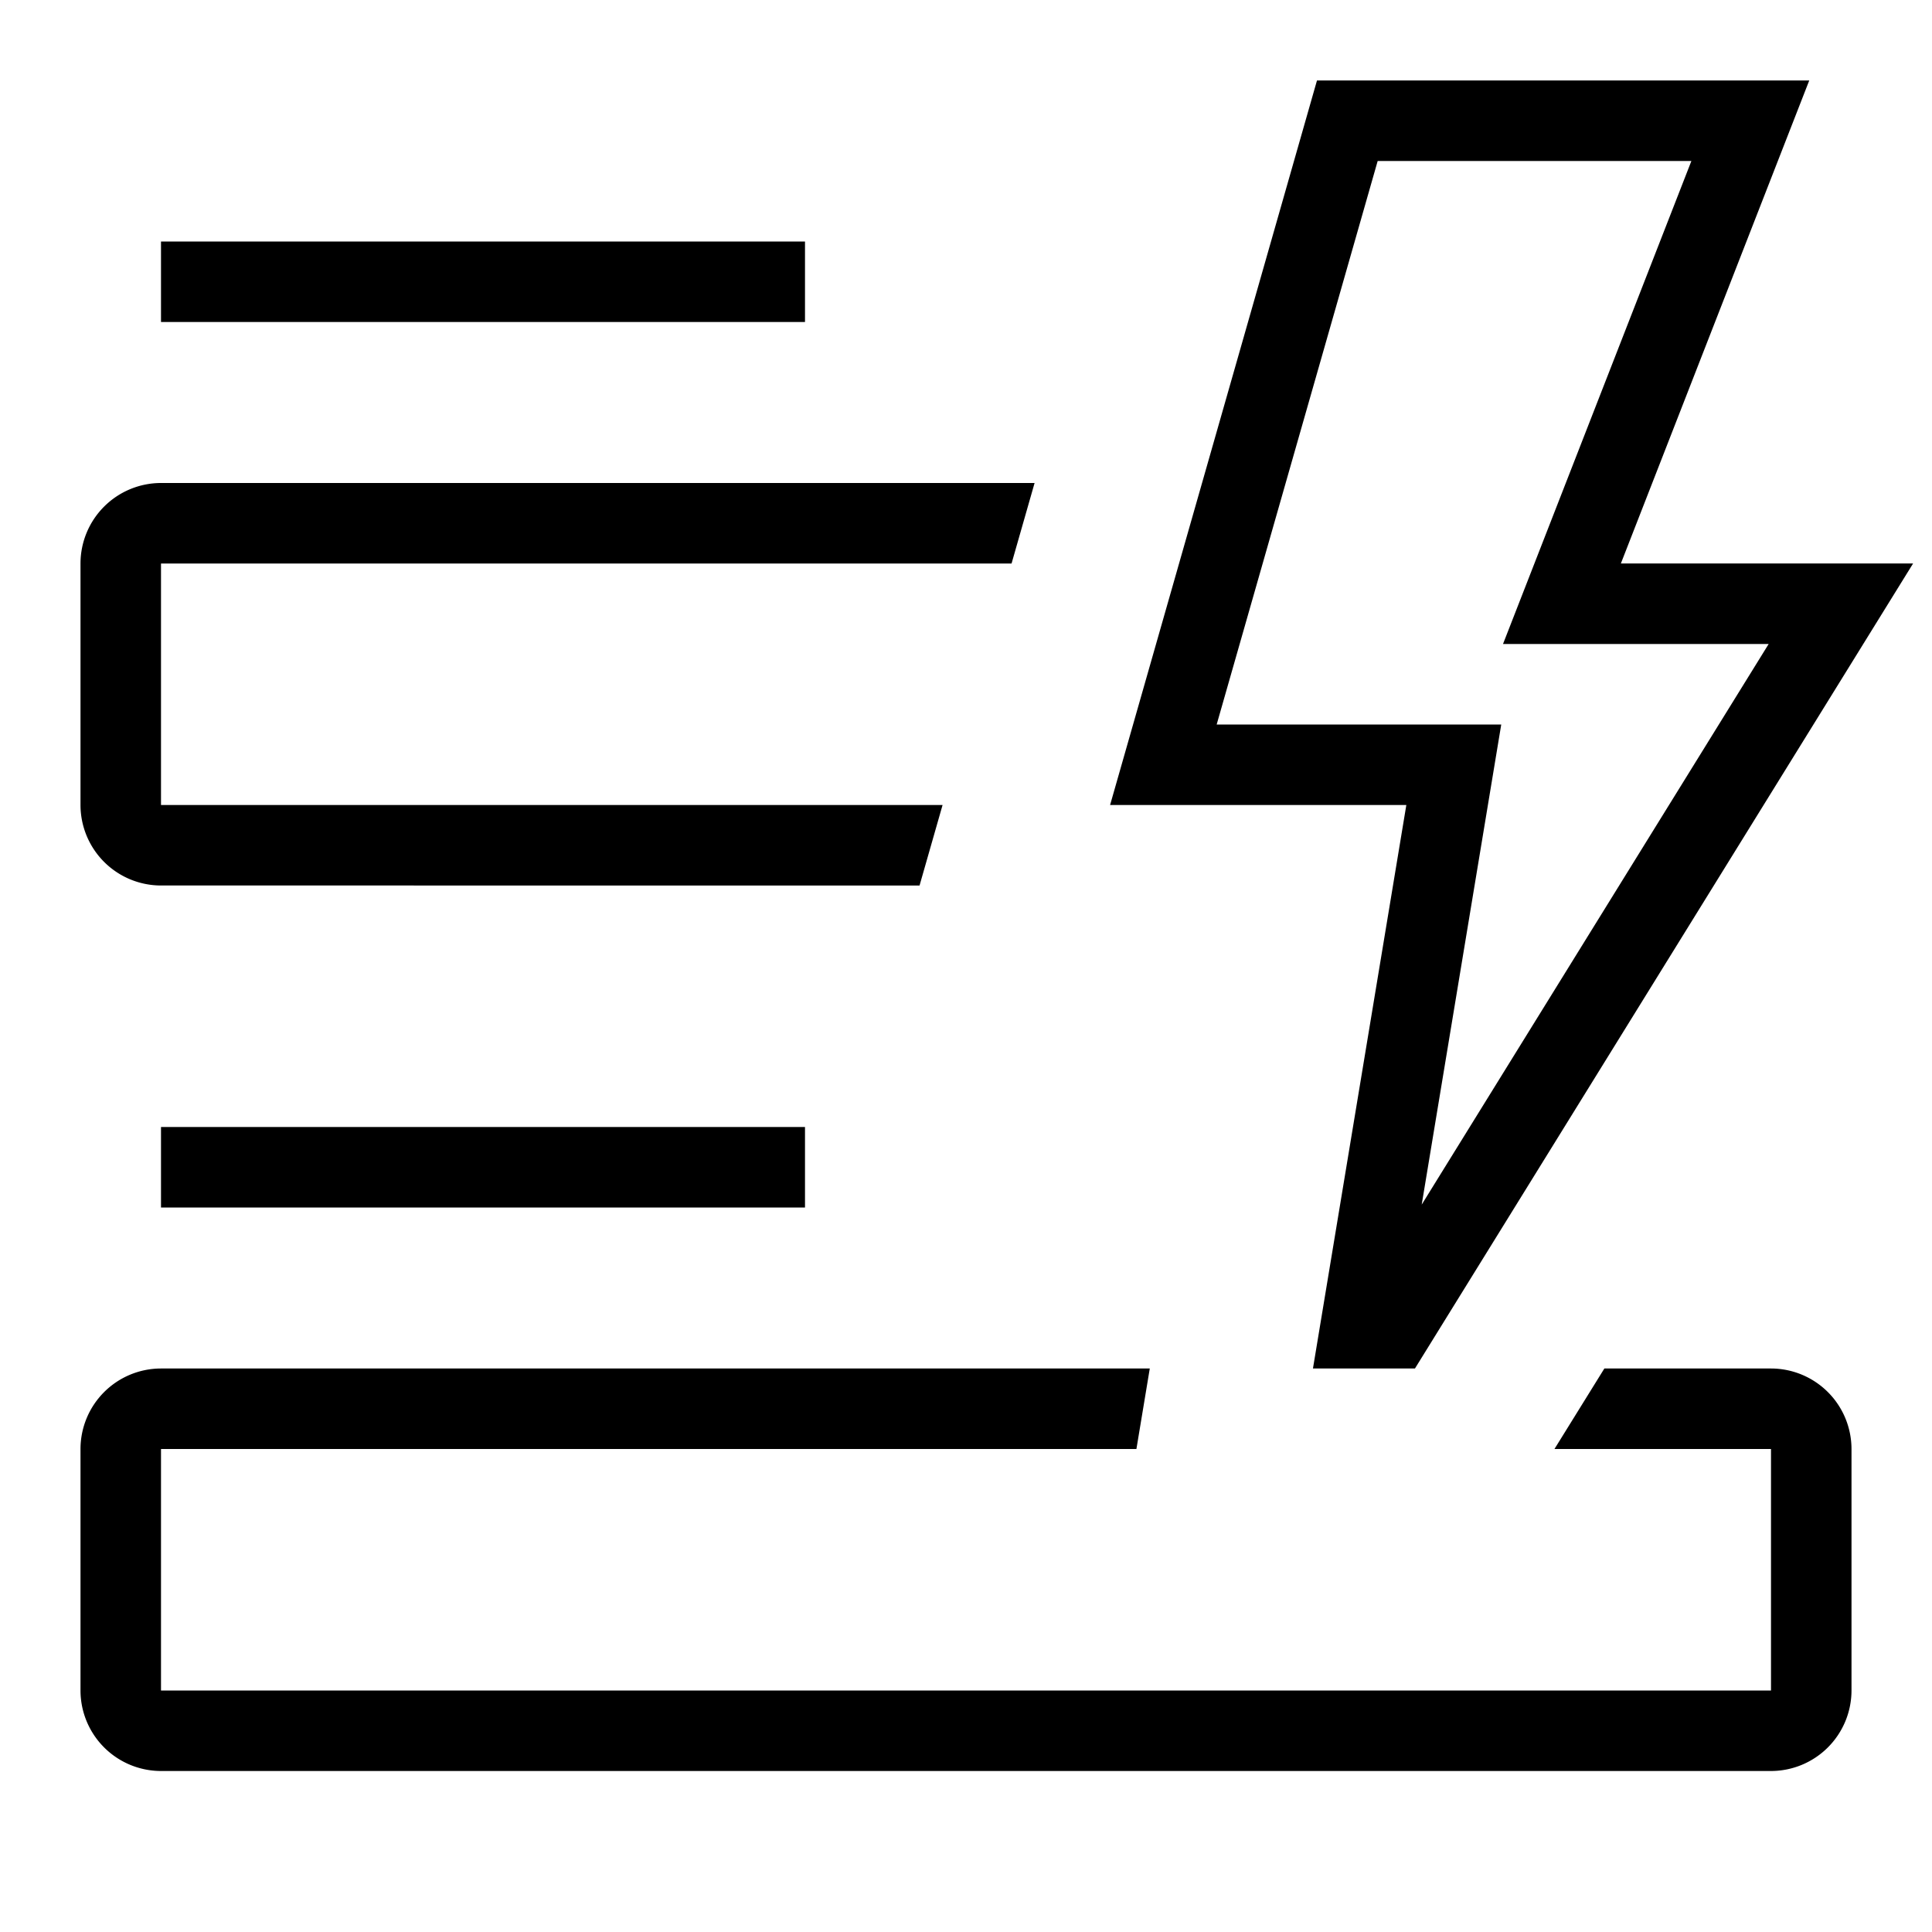 <?xml version="1.0" encoding="utf-8"?>
<svg width="800px" height="800px" viewBox="0 0 24 24" xmlns="http://www.w3.org/2000/svg"><path d="M11.709 10l-.286 1H2a1.001 1.001 0 0 1-1-1V7a1.001 1.001 0 0 1 1-1h10.852l-.286 1H2v3zM22 18v3H2v-3h12.117l.166-1H2a1.001 1.001 0 0 0-1 1v3a1.001 1.001 0 0 0 1 1h20a1.001 1.001 0 0 0 1-1v-3a1.001 1.001 0 0 0-1-1h-2.07l-.62 1zM2 14v1h8v-1zm8-11H2v1h8zm7.577 14H16.31l1.16-7h-3.68l2.57-9h6.115l-2.34 6h3.63zm4.394-9h-3.3l2.34-6h-3.897l-2 7h3.535l-.988 5.964z"/><path fill="none" d="M0 0h24v24H0z"/></svg>